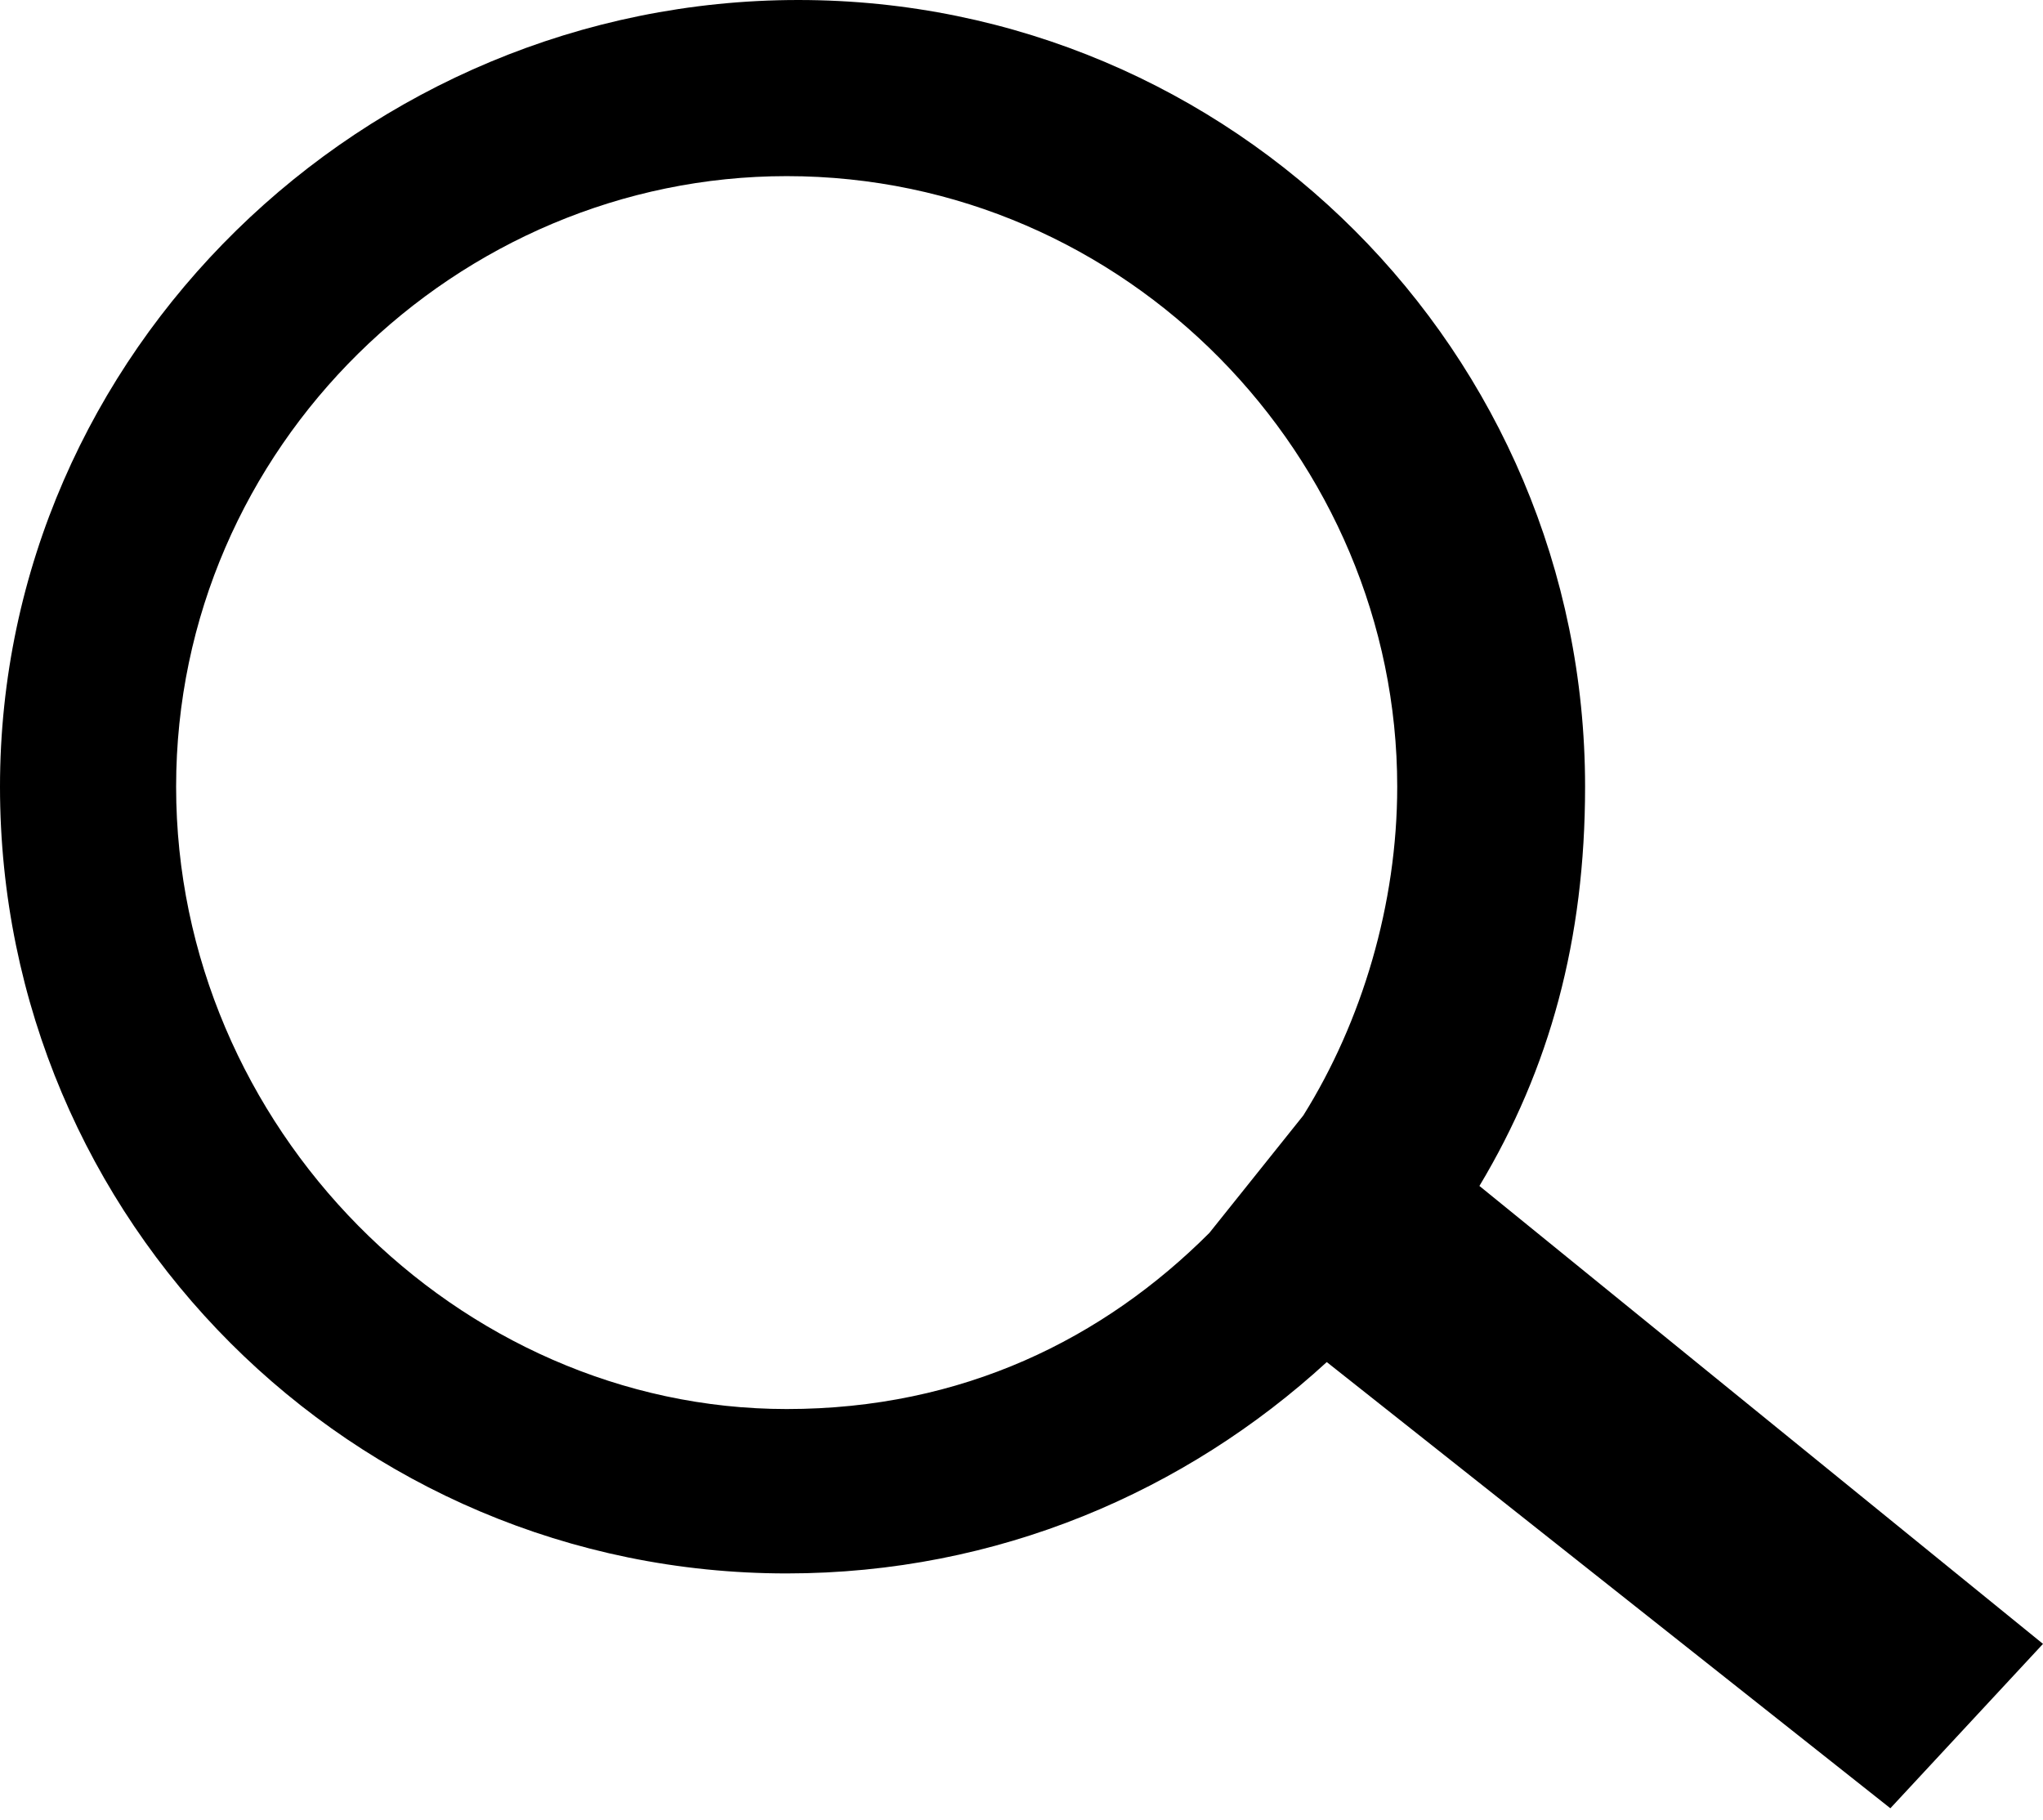 <?xml version="1.0" encoding="utf-8"?>
<!-- Generator: Adobe Illustrator 19.0.0, SVG Export Plug-In . SVG Version: 6.00 Build 0)  -->
<svg version="1.1" id="Layer_1" xmlns="http://www.w3.org/2000/svg" xmlns:xlink="http://www.w3.org/1999/xlink" x="0px" y="0px"
	 viewBox="0 0 17.4 15.5" style="enable-background:new 0 0 17.4 15.5;" xml:space="preserve">
<path id="XMLID_1601_" d="M17.4,14l-4.8-3.9c0.6-1,0.9-2.1,0.9-3.4c0-3.7-3-6.7-6.7-6.7S0,3,0,6.7c0,3.7,3,6.7,6.7,6.7
	c1.8,0,3.4-0.7,4.6-1.8l4.8,3.8L17.4,14z M1.5,6.7c0-2.9,2.4-5.2,5.2-5.2c2.9,0,5.2,2.4,5.2,5.2c0,1-0.3,2-0.8,2.8l-0.8,1
	C9.4,11.4,8.2,12,6.7,12C3.9,12,1.5,9.6,1.5,6.7z"/>
</svg>
